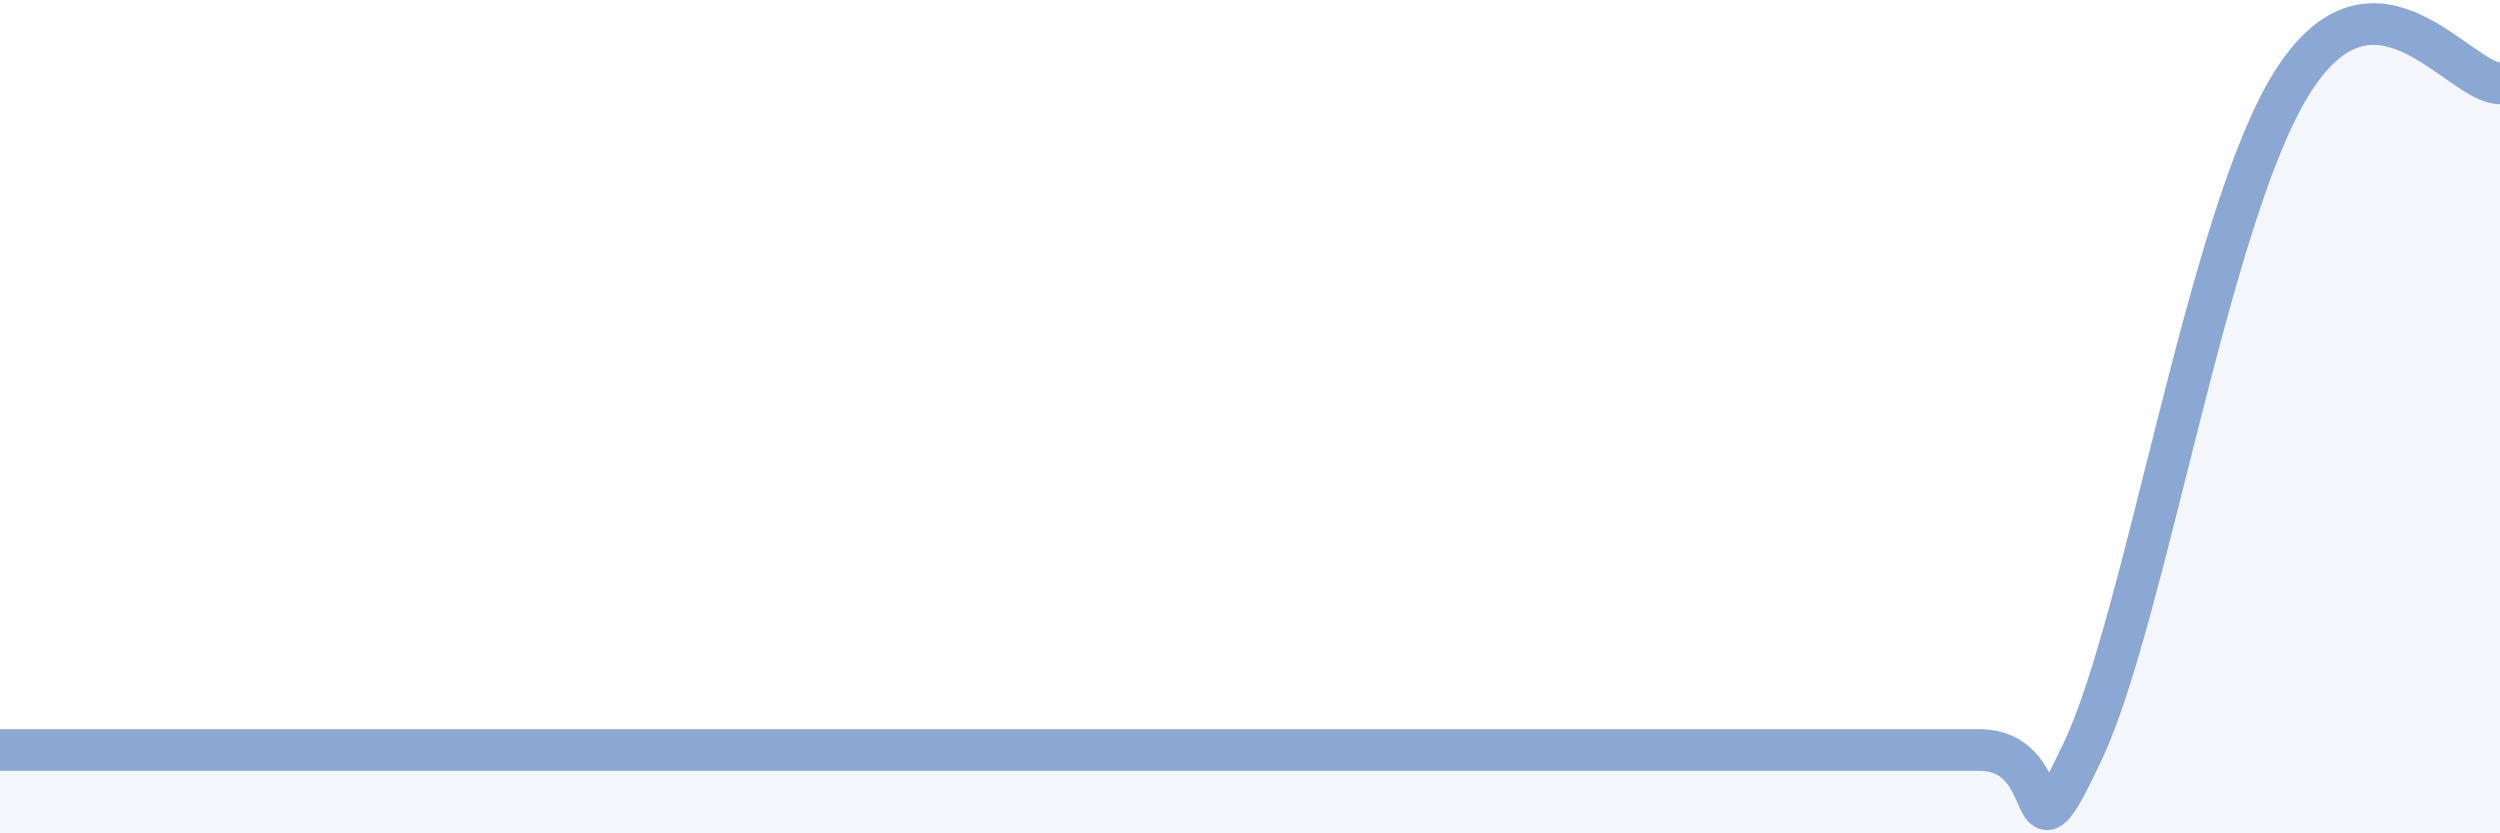
    <svg width="60" height="20" viewBox="0 0 60 20" xmlns="http://www.w3.org/2000/svg">
      <path
        d="M 0,18 C 0.5,18 1.5,18 2.5,18 C 3.5,18 4,18 5,18 C 6,18 6.5,18 7.5,18 C 8.5,18 9,18 10,18 C 11,18 11.5,18 12.5,18 C 13.5,18 14,18 15,18 C 16,18 16.5,18 17.5,18 C 18.5,18 19,18 20,18 C 21,18 20,18 22.5,18 C 25,18 30,18 32.5,18 C 35,18 34,18 35,18 C 36,18 36.5,18 37.5,18 C 38.5,18 38,18 40,18 C 42,18 45.5,18 47.5,18 C 49.5,18 48.5,21.2 50,18 C 51.5,14.8 53,5.2 55,2 C 57,-1.2 59,2 60,2L60 20L0 20Z"
        fill="#8ba7d3"
        opacity="0.1"
        stroke-linecap="round"
        stroke-linejoin="round"
      />
      <path
        d="M 0,18 C 0.5,18 1.5,18 2.5,18 C 3.5,18 4,18 5,18 C 6,18 6.5,18 7.5,18 C 8.5,18 9,18 10,18 C 11,18 11.5,18 12.5,18 C 13.5,18 14,18 15,18 C 16,18 16.5,18 17.5,18 C 18.5,18 19,18 20,18 C 21,18 20,18 22.5,18 C 25,18 30,18 32.5,18 C 35,18 34,18 35,18 C 36,18 36.5,18 37.5,18 C 38.5,18 38,18 40,18 C 42,18 45.5,18 47.5,18 C 49.5,18 48.5,21.2 50,18 C 51.5,14.8 53,5.2 55,2 C 57,-1.2 59,2 60,2"
        stroke="#8ba7d3"
        stroke-width="1"
        fill="none"
        stroke-linecap="round"
        stroke-linejoin="round"
      />
    </svg>
  
